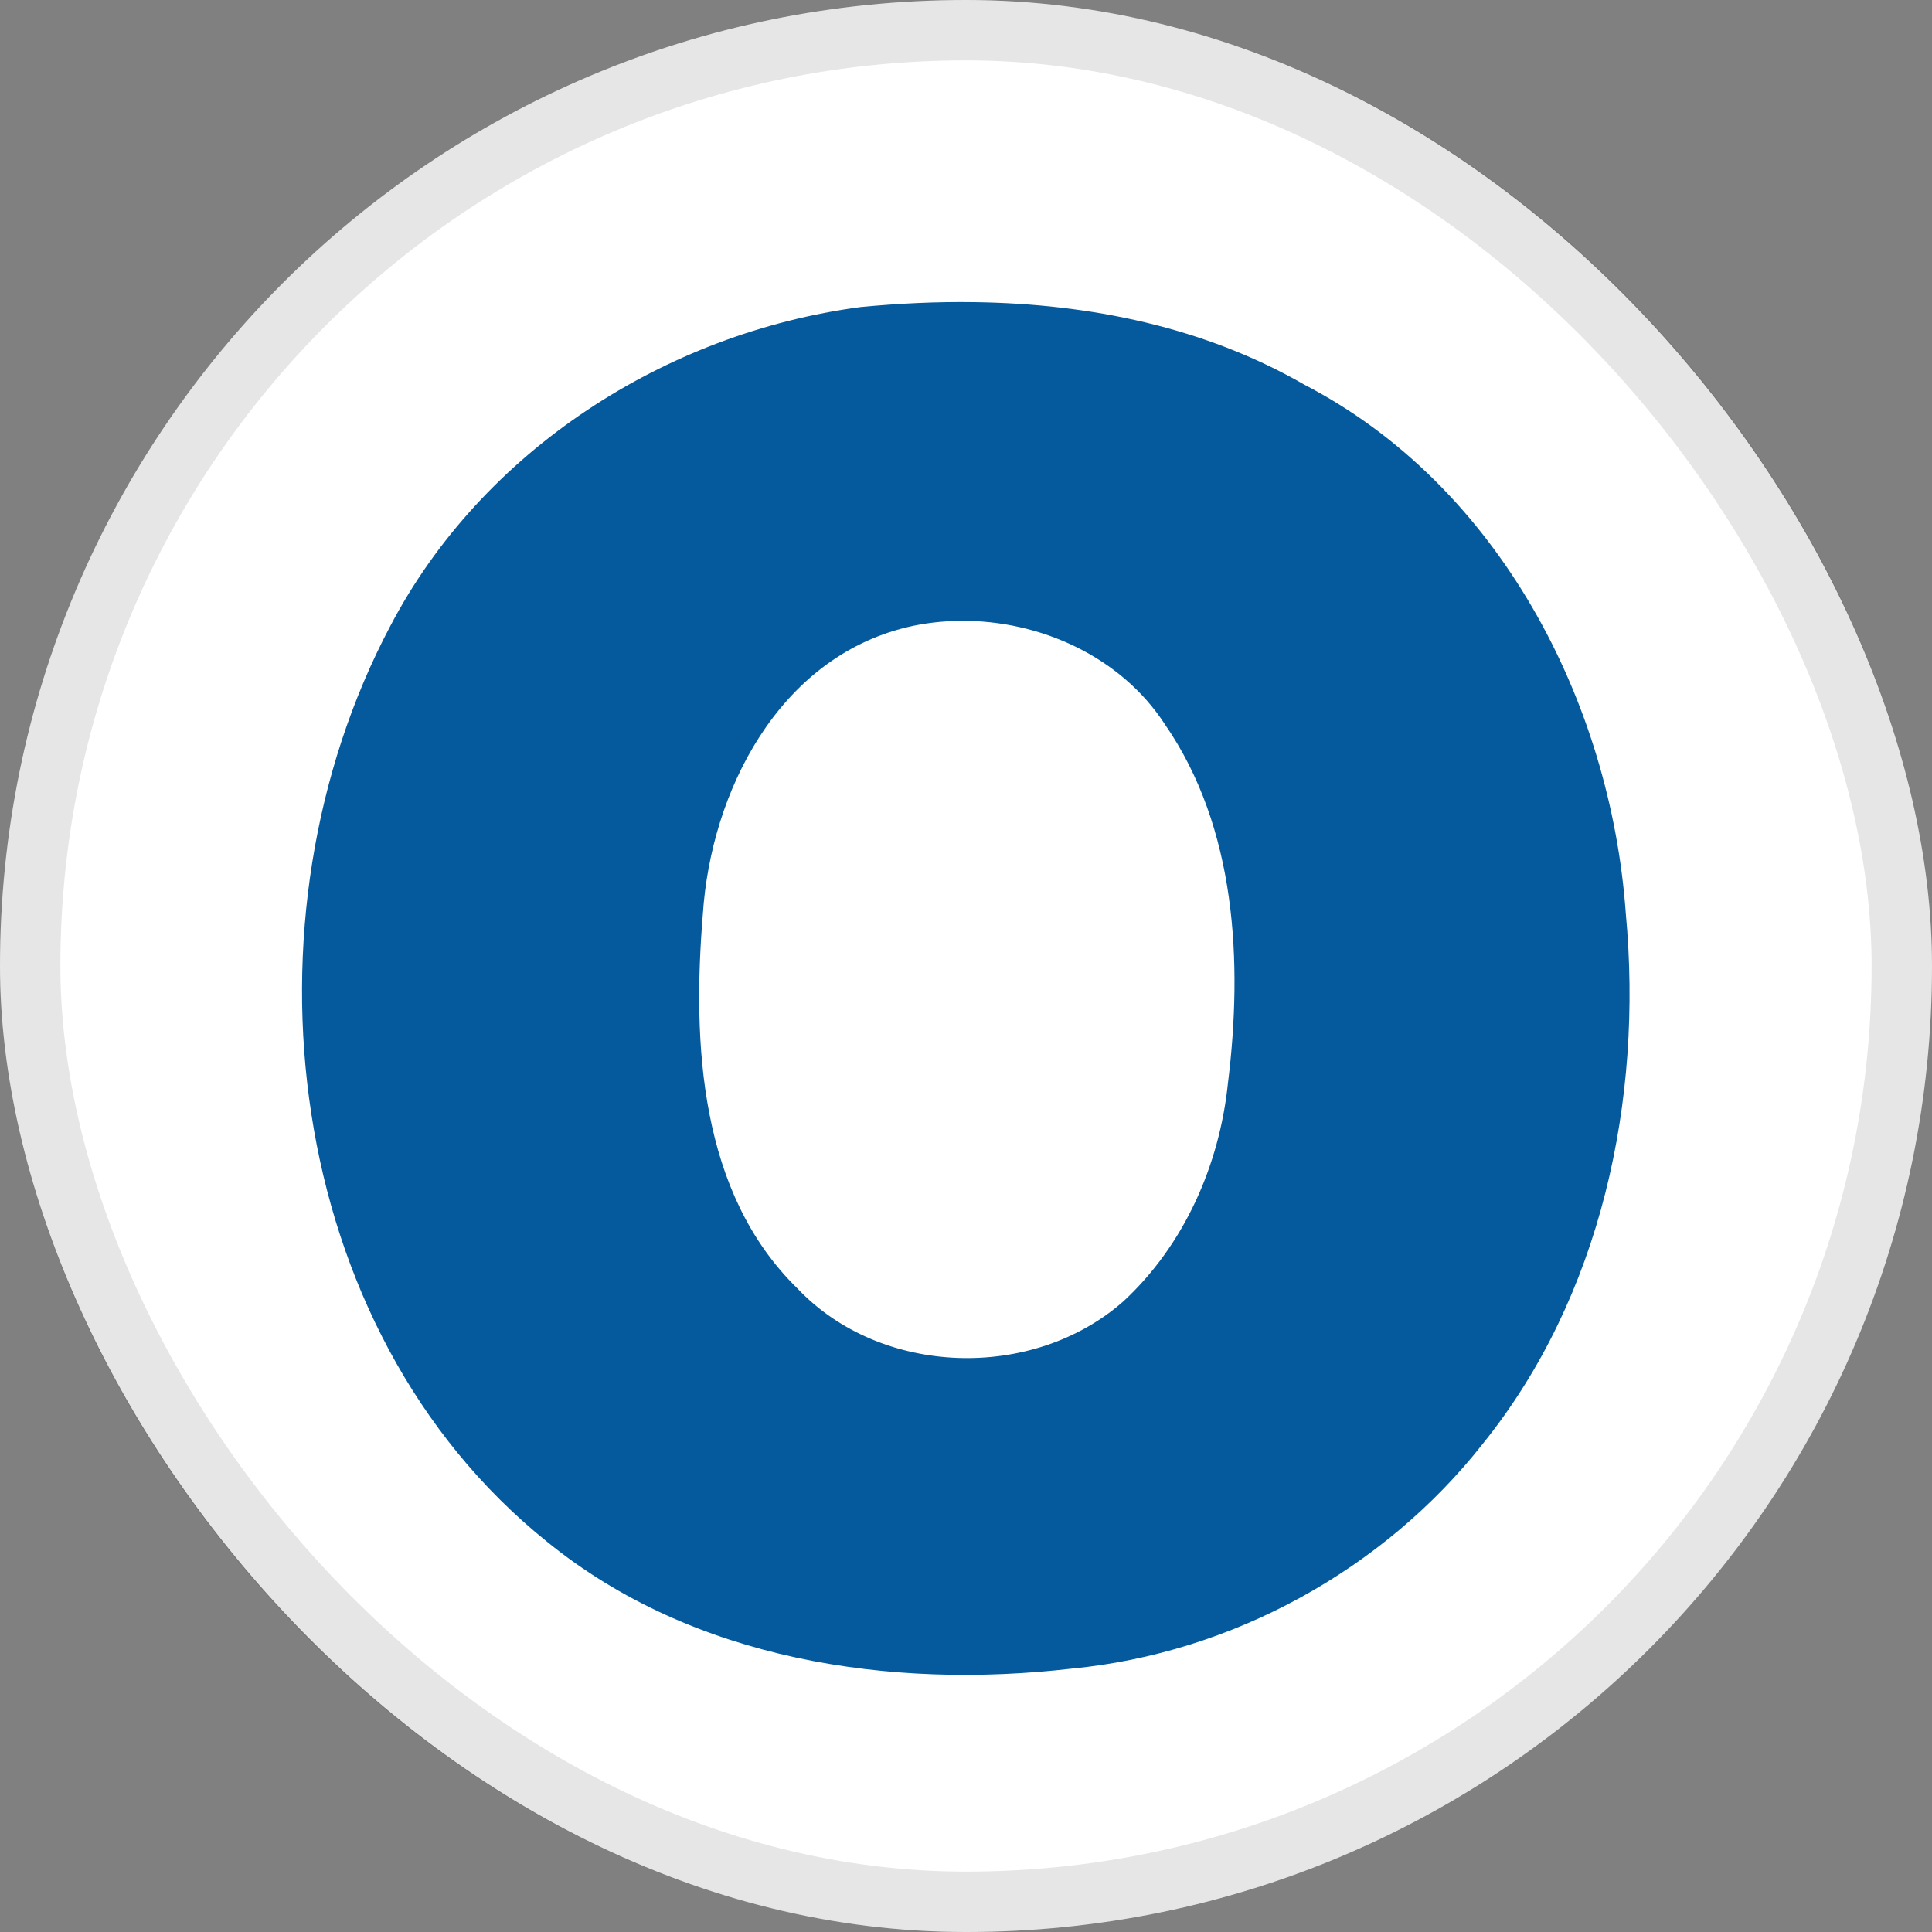 <svg width="32" height="32" viewBox="0 0 32 32" fill="none" xmlns="http://www.w3.org/2000/svg">
<rect x="0" y="0" width="32" height="32" fill="#808080" stroke="none"/>
<rect width="32" height="32" rx="16" fill="white"/>
<rect x="0.5" y="0.5" width="31" height="31" rx="15.5" stroke="black" stroke-opacity="0.1"/>
<g clip-path="url(#clip0_9571_1682)">
<path fill-rule="evenodd" clip-rule="evenodd" d="M21.605 6.372C24.815 8.038 26.678 11.608 26.929 15.137C27.214 18.212 26.524 21.478 24.561 23.912C22.918 26.003 20.403 27.381 17.757 27.637C14.743 27.985 11.482 27.502 9.067 25.541C4.67 22.015 3.904 15.206 6.462 10.374C7.987 7.457 11.026 5.515 14.253 5.086C14.88 5.026 15.515 4.995 16.149 5.005C18.048 5.032 19.942 5.414 21.605 6.372ZM15.014 10.391C12.896 10.907 11.775 13.108 11.641 15.145C11.467 17.274 11.582 19.753 13.208 21.341C14.594 22.805 17.111 22.874 18.607 21.554C19.612 20.625 20.198 19.3 20.338 17.945C20.587 15.938 20.478 13.71 19.293 11.995C18.566 10.877 17.227 10.271 15.911 10.283C15.608 10.286 15.307 10.32 15.014 10.391Z" fill="#045A9D"/>
</g>
<defs>
<clipPath id="clip0_9571_1682">
<rect width="22" height="22.753" fill="white" transform="translate(5 5)"/>
</clipPath>
</defs>
</svg>
